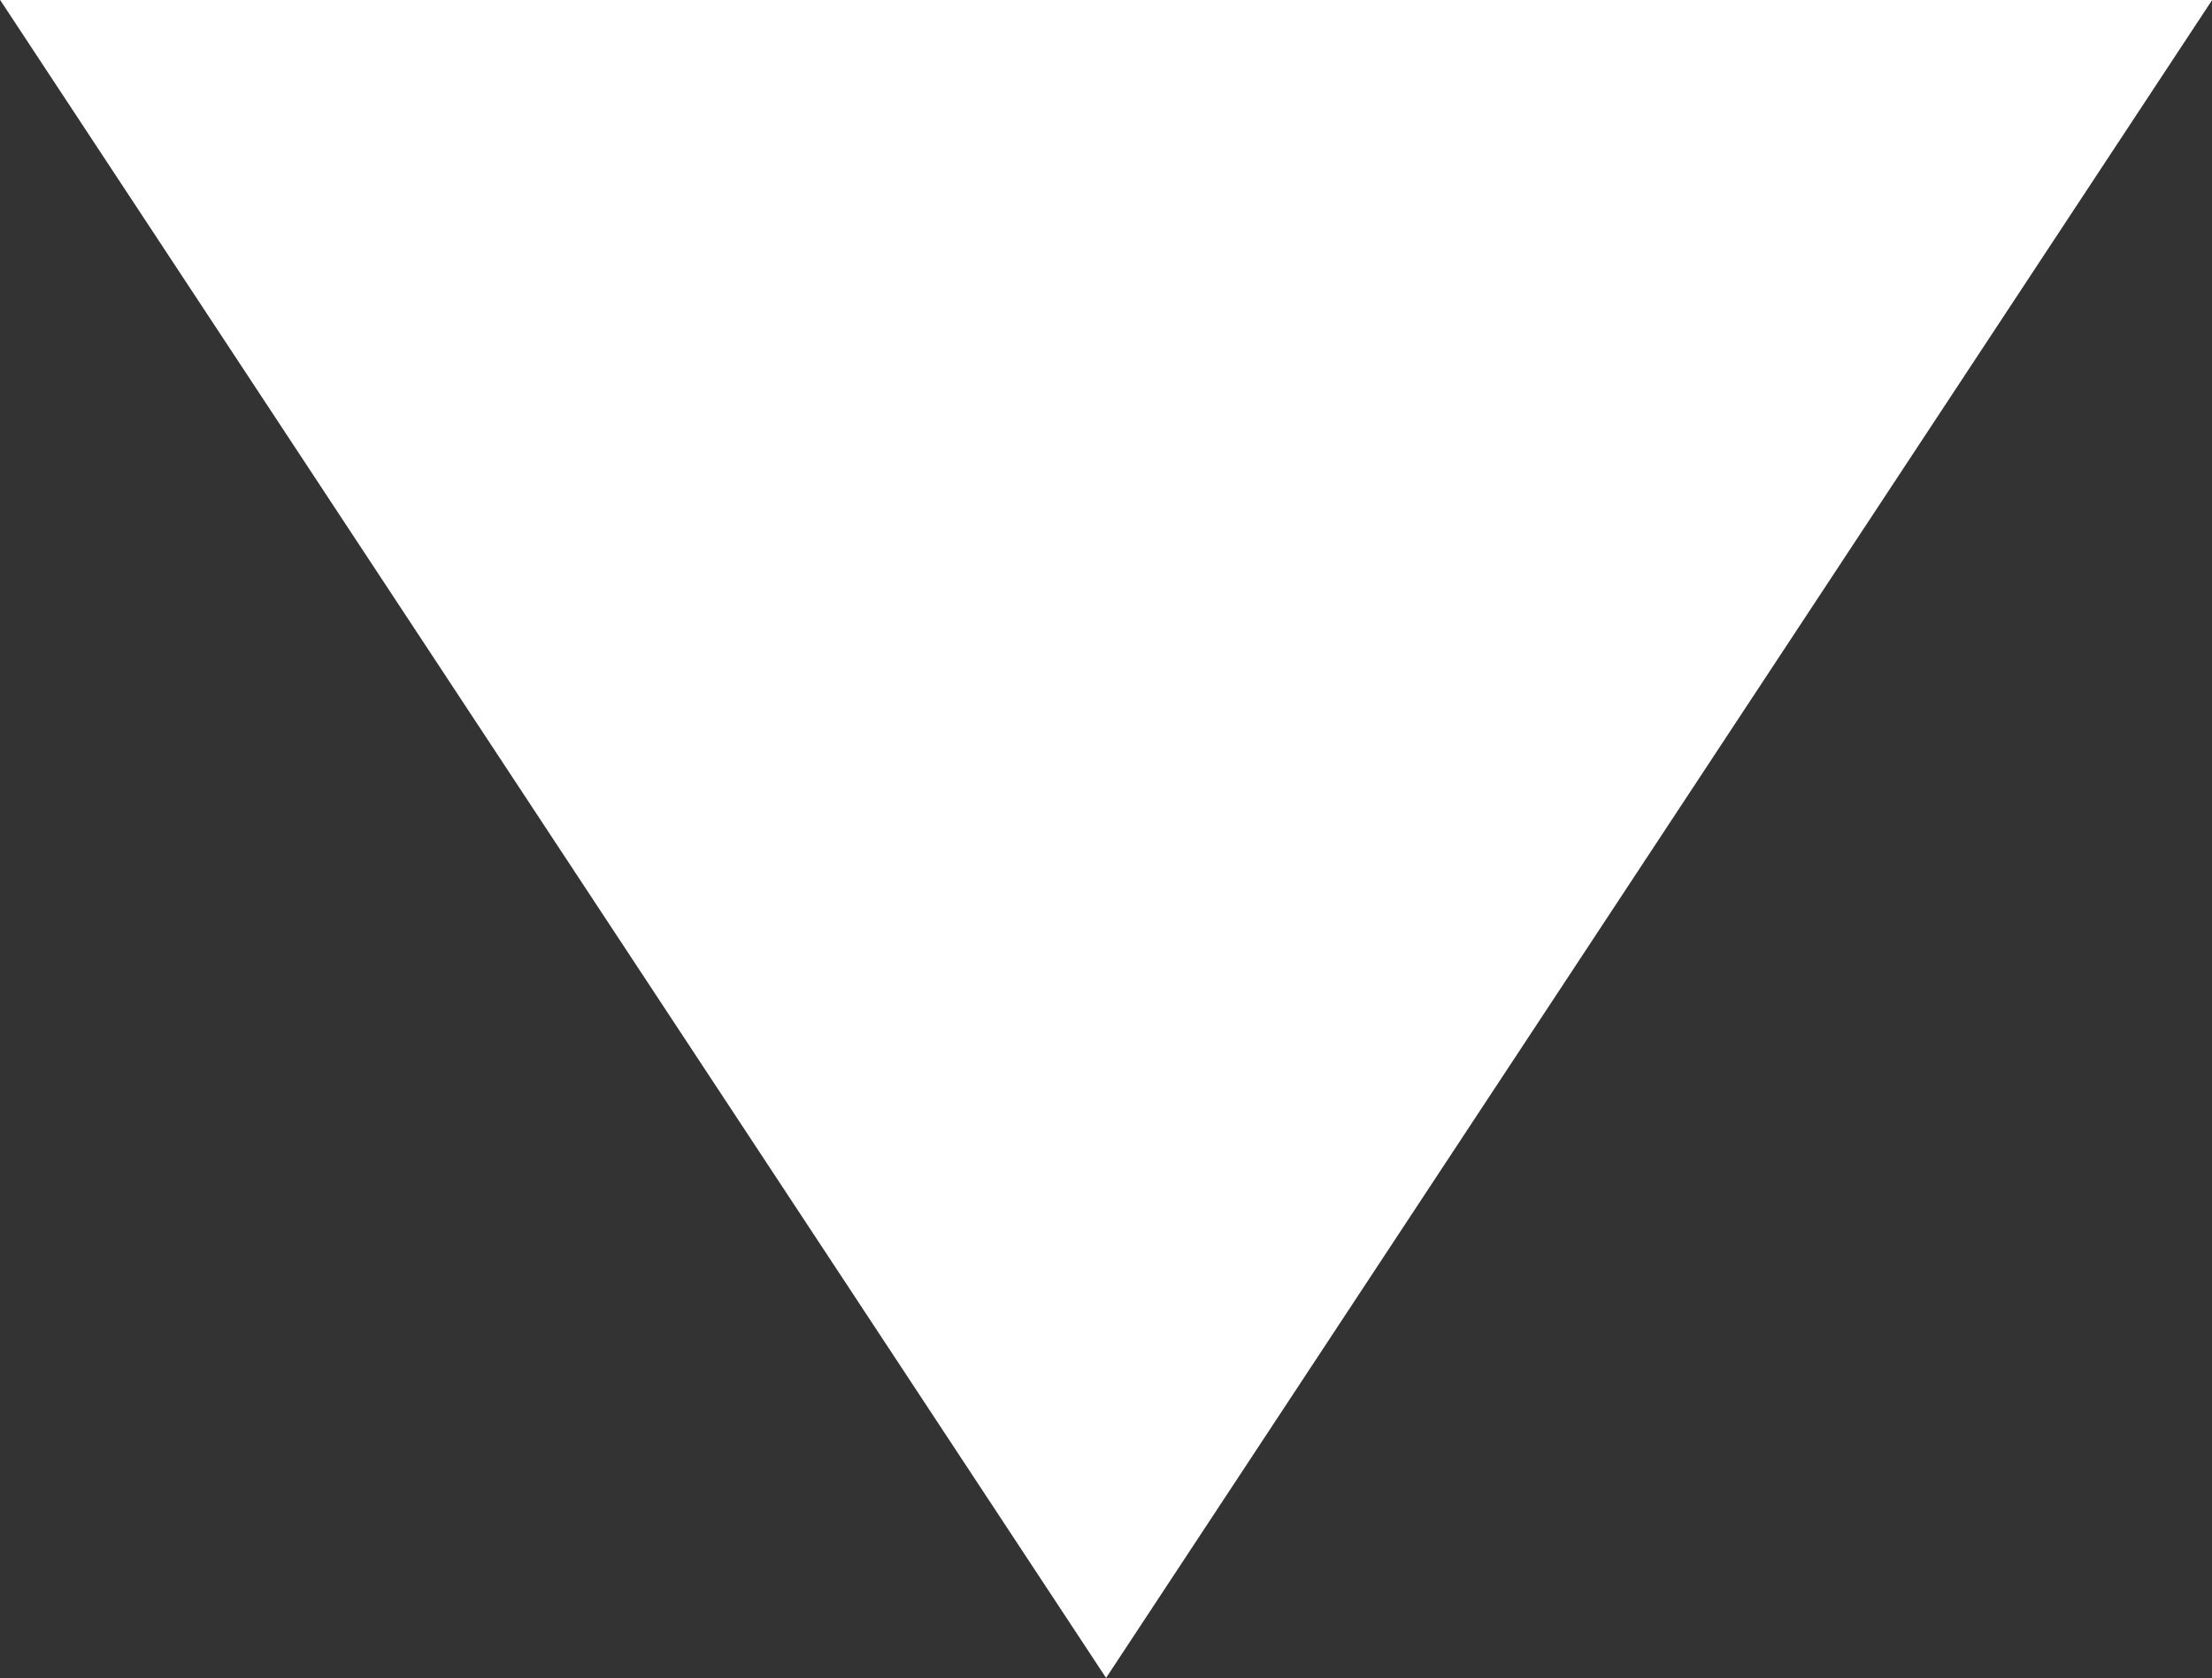 <svg xmlns="http://www.w3.org/2000/svg" width="14.741" height="11.18" viewBox="0 0 14.741 11.18">
  <rect x="0" y="0" width="14.741" height="11.18" fill="#333333" stroke="none"/>
  <path id="Path_8077" data-name="Path 8077" d="M191.674,538.366l-7.37-11.179h14.741Z" transform="translate(-184.303 -527.187)" fill="#fff"/>
</svg>
